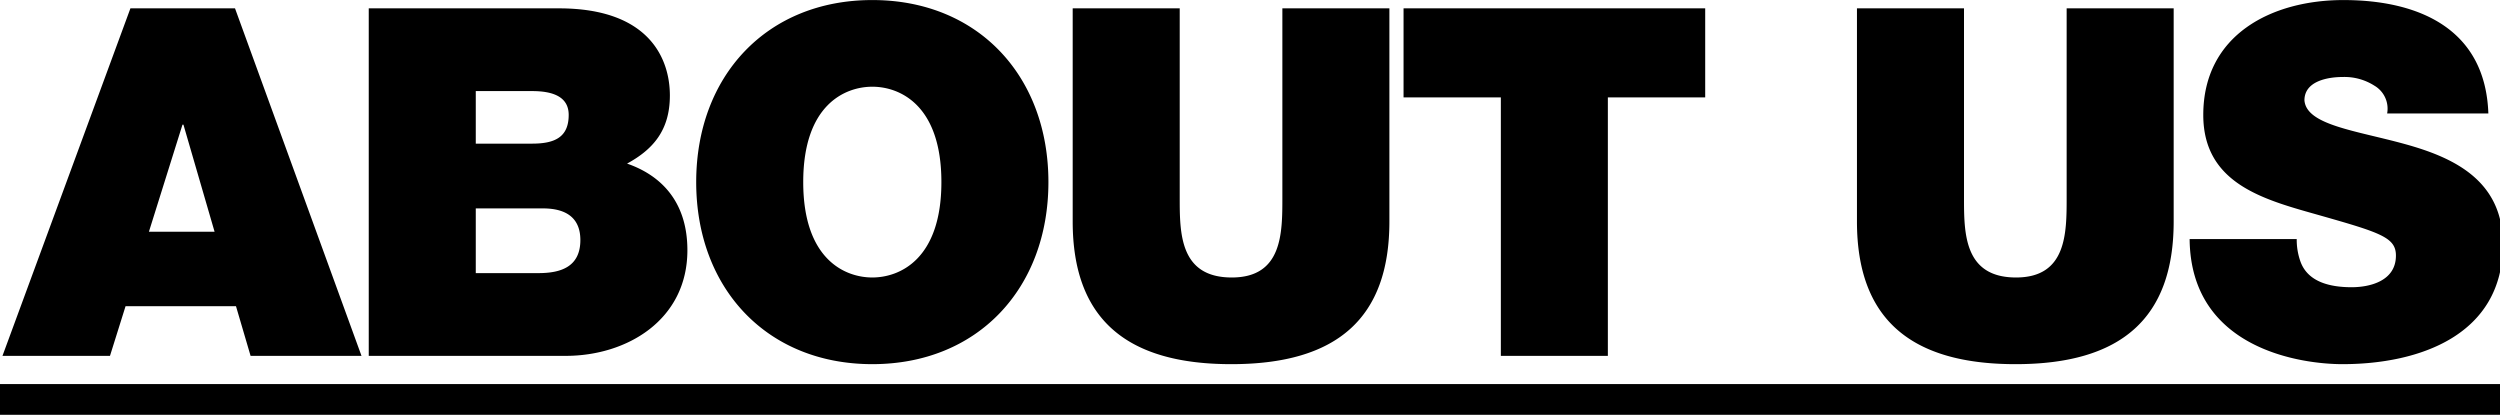 <svg version="1.1" xmlns="http://www.w3.org/2000/svg" xmlns:xlink="http://www.w3.org/1999/xlink" viewBox="0 0 452 75">
    <path fill="#000" fill-rule="evenodd" d="M114,2212v6H566v-6H114Z" transform="translate(-114 -2142.56)"/>
    <path fill="#000" fill-rule="evenodd" d="M140.922,2184.46l6.069-19.36h0.176l5.629,19.36H140.922Zm-26.475,22.44h19.438l2.815-8.98h19.966l2.639,8.98h20.054l-22.869-62.83H137.58Zm85.573-26.66h12.138c4.573,0,6.772,2.02,6.772,5.72,0,4.84-3.518,5.98-7.564,5.98H200.02v-11.7Zm-19.351,26.66h35.623c11.082,0,21.989-6.51,21.989-19.1,0-9.24-5.278-13.72-10.907-15.66,4.662-2.55,7.74-5.98,7.74-12.32,0-6.42-3.518-15.75-20.054-15.75H180.669v62.83Zm19.351-47.87h10.2c3.958,0,6.6,1.14,6.6,4.31,0,4.05-2.55,5.19-6.6,5.19h-10.2v-9.5Zm39.853,16.45c0,19.19,12.754,32.92,31.841,32.92s31.84-13.73,31.84-32.92-12.754-32.91-31.84-32.91S239.873,2156.3,239.873,2175.48Zm19.351,0c0-13.99,7.564-17.24,12.49-17.24s12.49,3.25,12.49,17.24-7.565,17.25-12.49,17.25S259.224,2189.48,259.224,2175.48ZM365.2,2144.07H345.852v34.23c0,6.42,0,14.43-9.147,14.43-9.412,0-9.412-8.01-9.412-14.43v-34.23h-19.35v38.54c0,17.43,9.5,25.79,28.674,25.79s28.586-8.36,28.586-25.79v-38.54Zm20.15,62.83H404.7v-46.73H422.3v-16.1H367.762v16.1h17.591v46.73ZM507,2144.07h-19.35v34.23c0,6.42,0,14.43-9.148,14.43-9.411,0-9.411-8.01-9.411-14.43v-34.23H449.738v38.54c0,17.43,9.5,25.79,28.674,25.79S507,2200.04,507,2182.61v-38.54Zm2.885,41.71c0.175,20.06,20.494,22.62,27.618,22.62,13.985,0,29.026-5.28,29.026-21.65,0-11.53-8.8-15.67-17.679-18.13s-17.856-3.43-18.207-7.92c0-3.52,4.309-4.22,6.948-4.22a10.057,10.057,0,0,1,5.717,1.58,4.815,4.815,0,0,1,2.287,5.02h18.3c-0.527-15.32-12.578-20.51-26.211-20.51-12.93,0-25.332,6.25-25.332,20.77,0,12.67,11.347,15.4,21.286,18.22,10.819,3.08,13.545,3.96,13.545,7.21,0,4.67-4.837,5.72-8,5.72-3.606,0-7.828-.79-9.235-4.57a11.671,11.671,0,0,1-.7-4.14h-19.35Z" transform="translate(-114 -2142.56)"/>
</svg>
